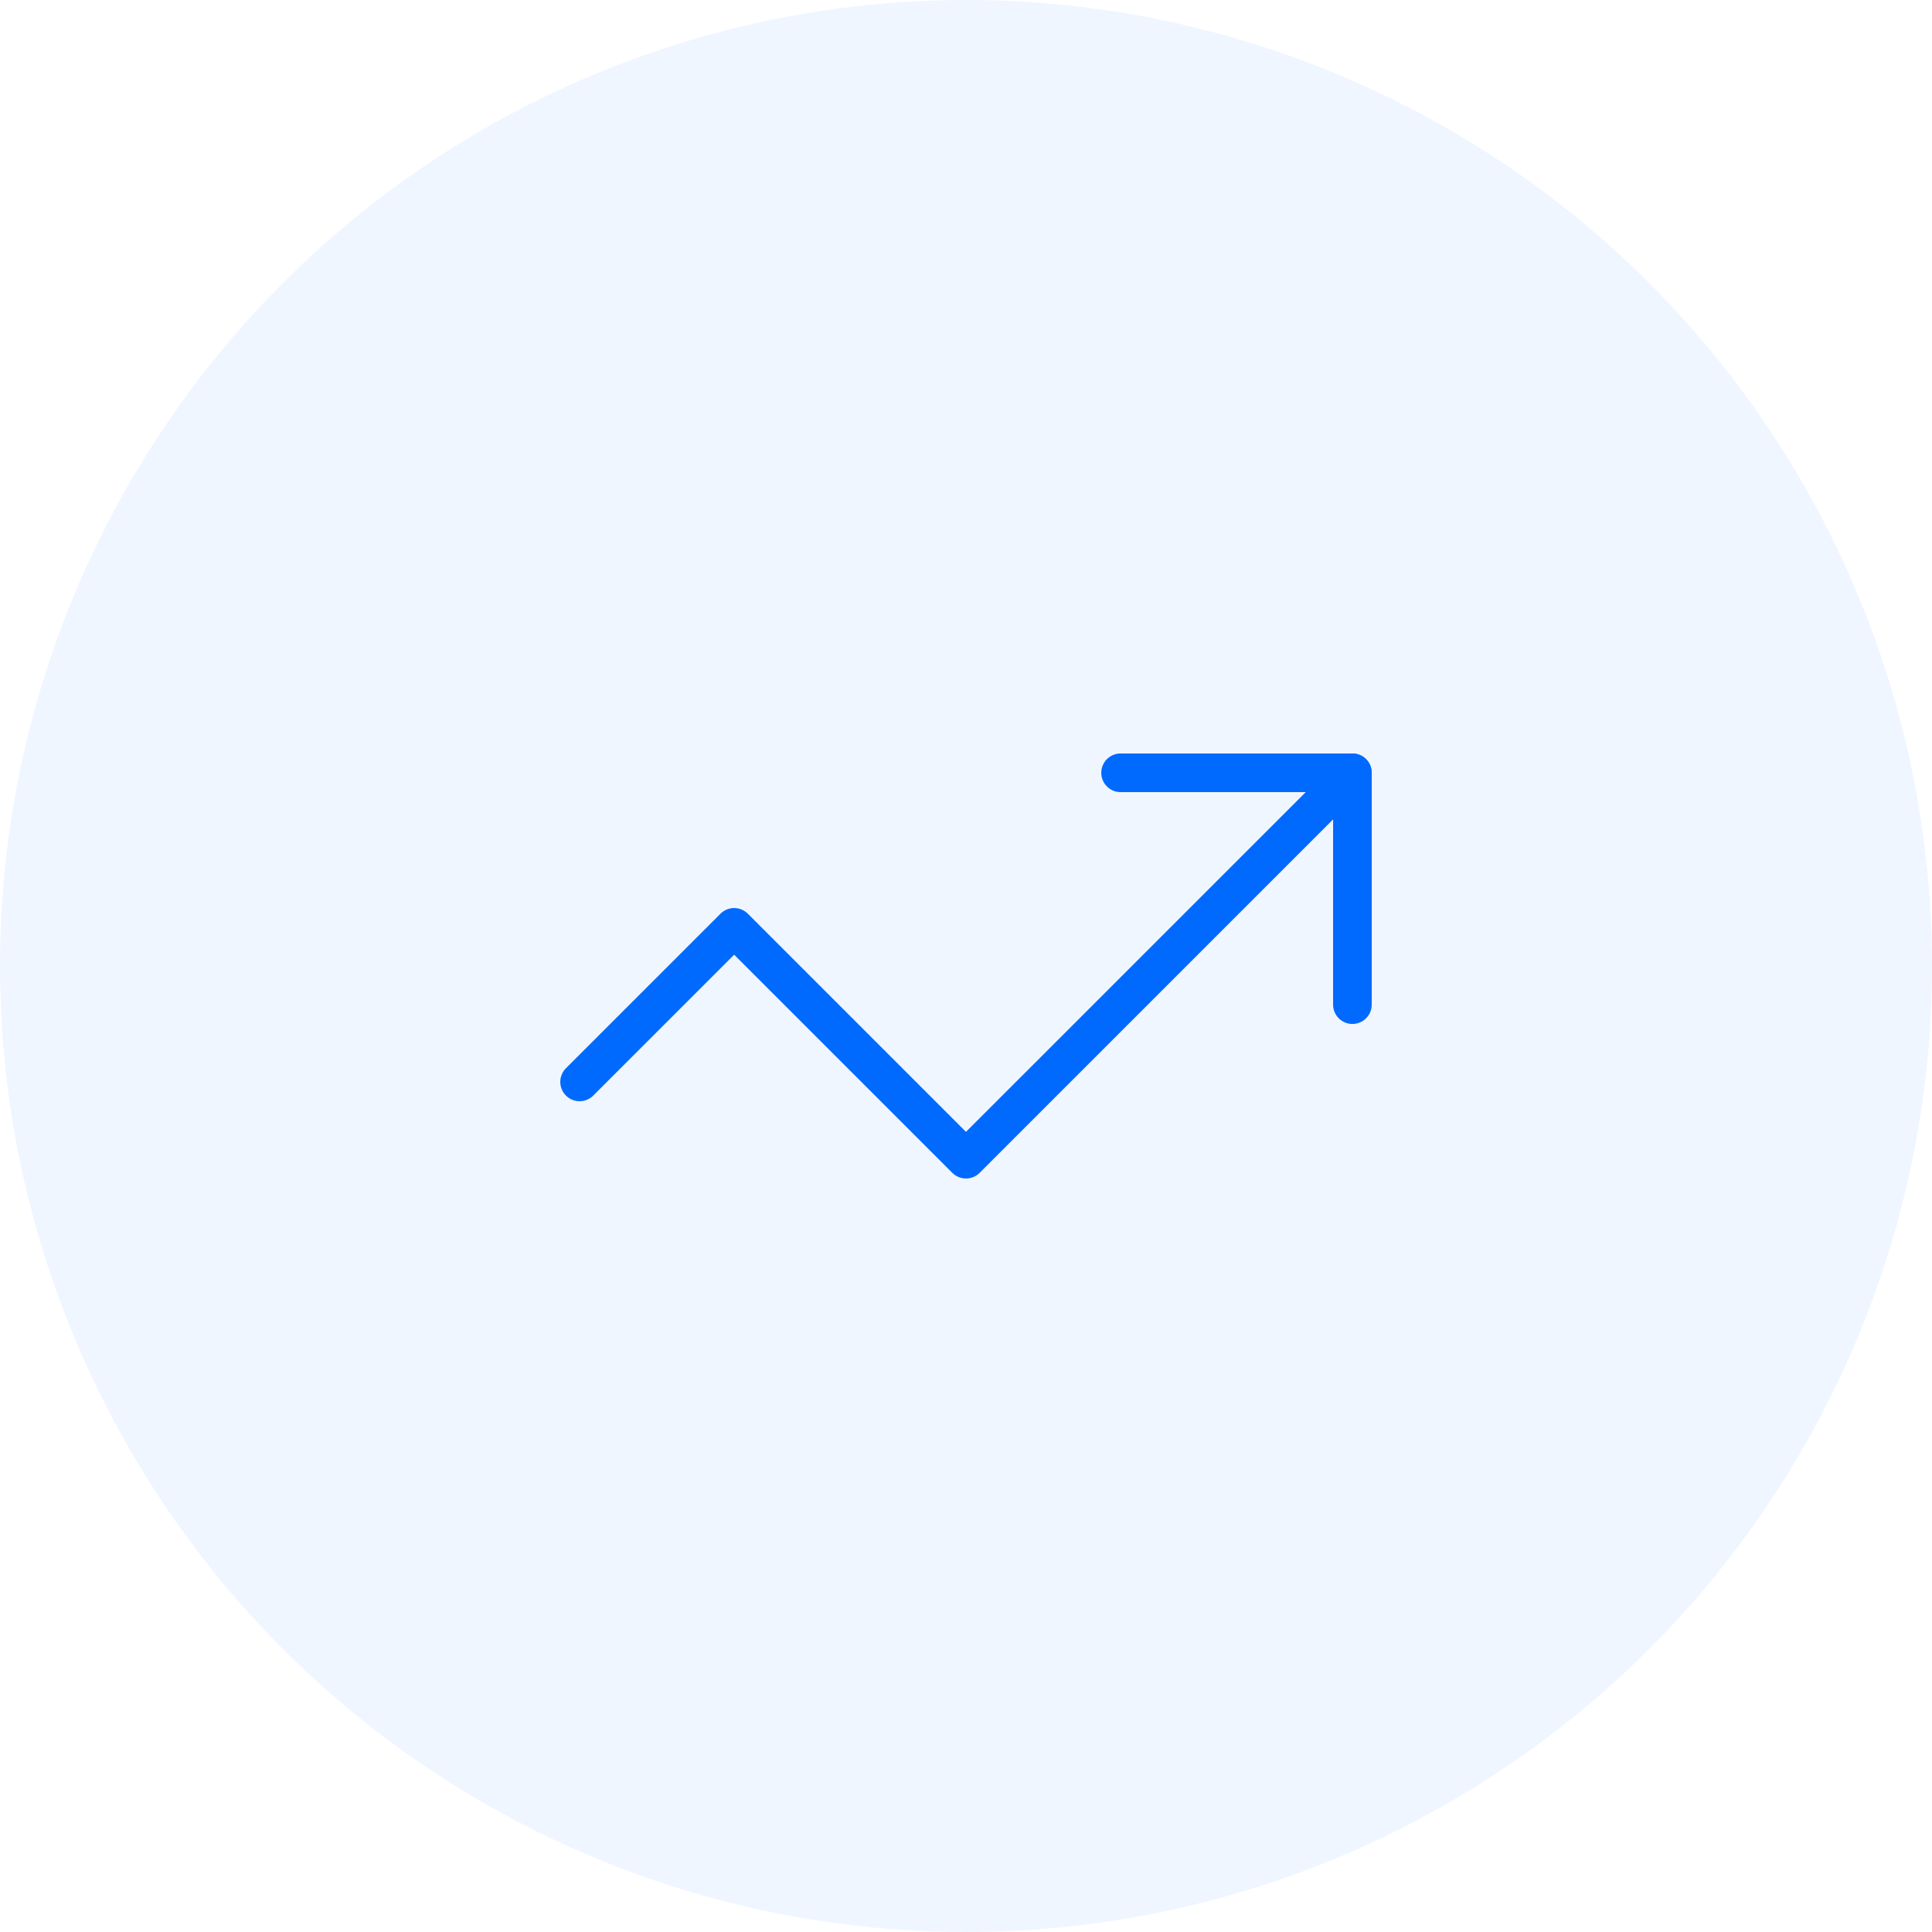 <svg width="100" height="100" viewBox="0 0 100 100" fill="none" xmlns="http://www.w3.org/2000/svg">
<circle cx="50" cy="50" r="50" fill="#006AFF" fill-opacity="0.06"/>
<path d="M69.999 40L49.999 59.999L38 48L30 55.999" stroke="#006AFF" stroke-width="2" stroke-linecap="round" stroke-linejoin="round"/>
<path d="M58.001 40H70.001V52" stroke="#006AFF" stroke-width="2" stroke-linecap="round" stroke-linejoin="round"/>
</svg>
